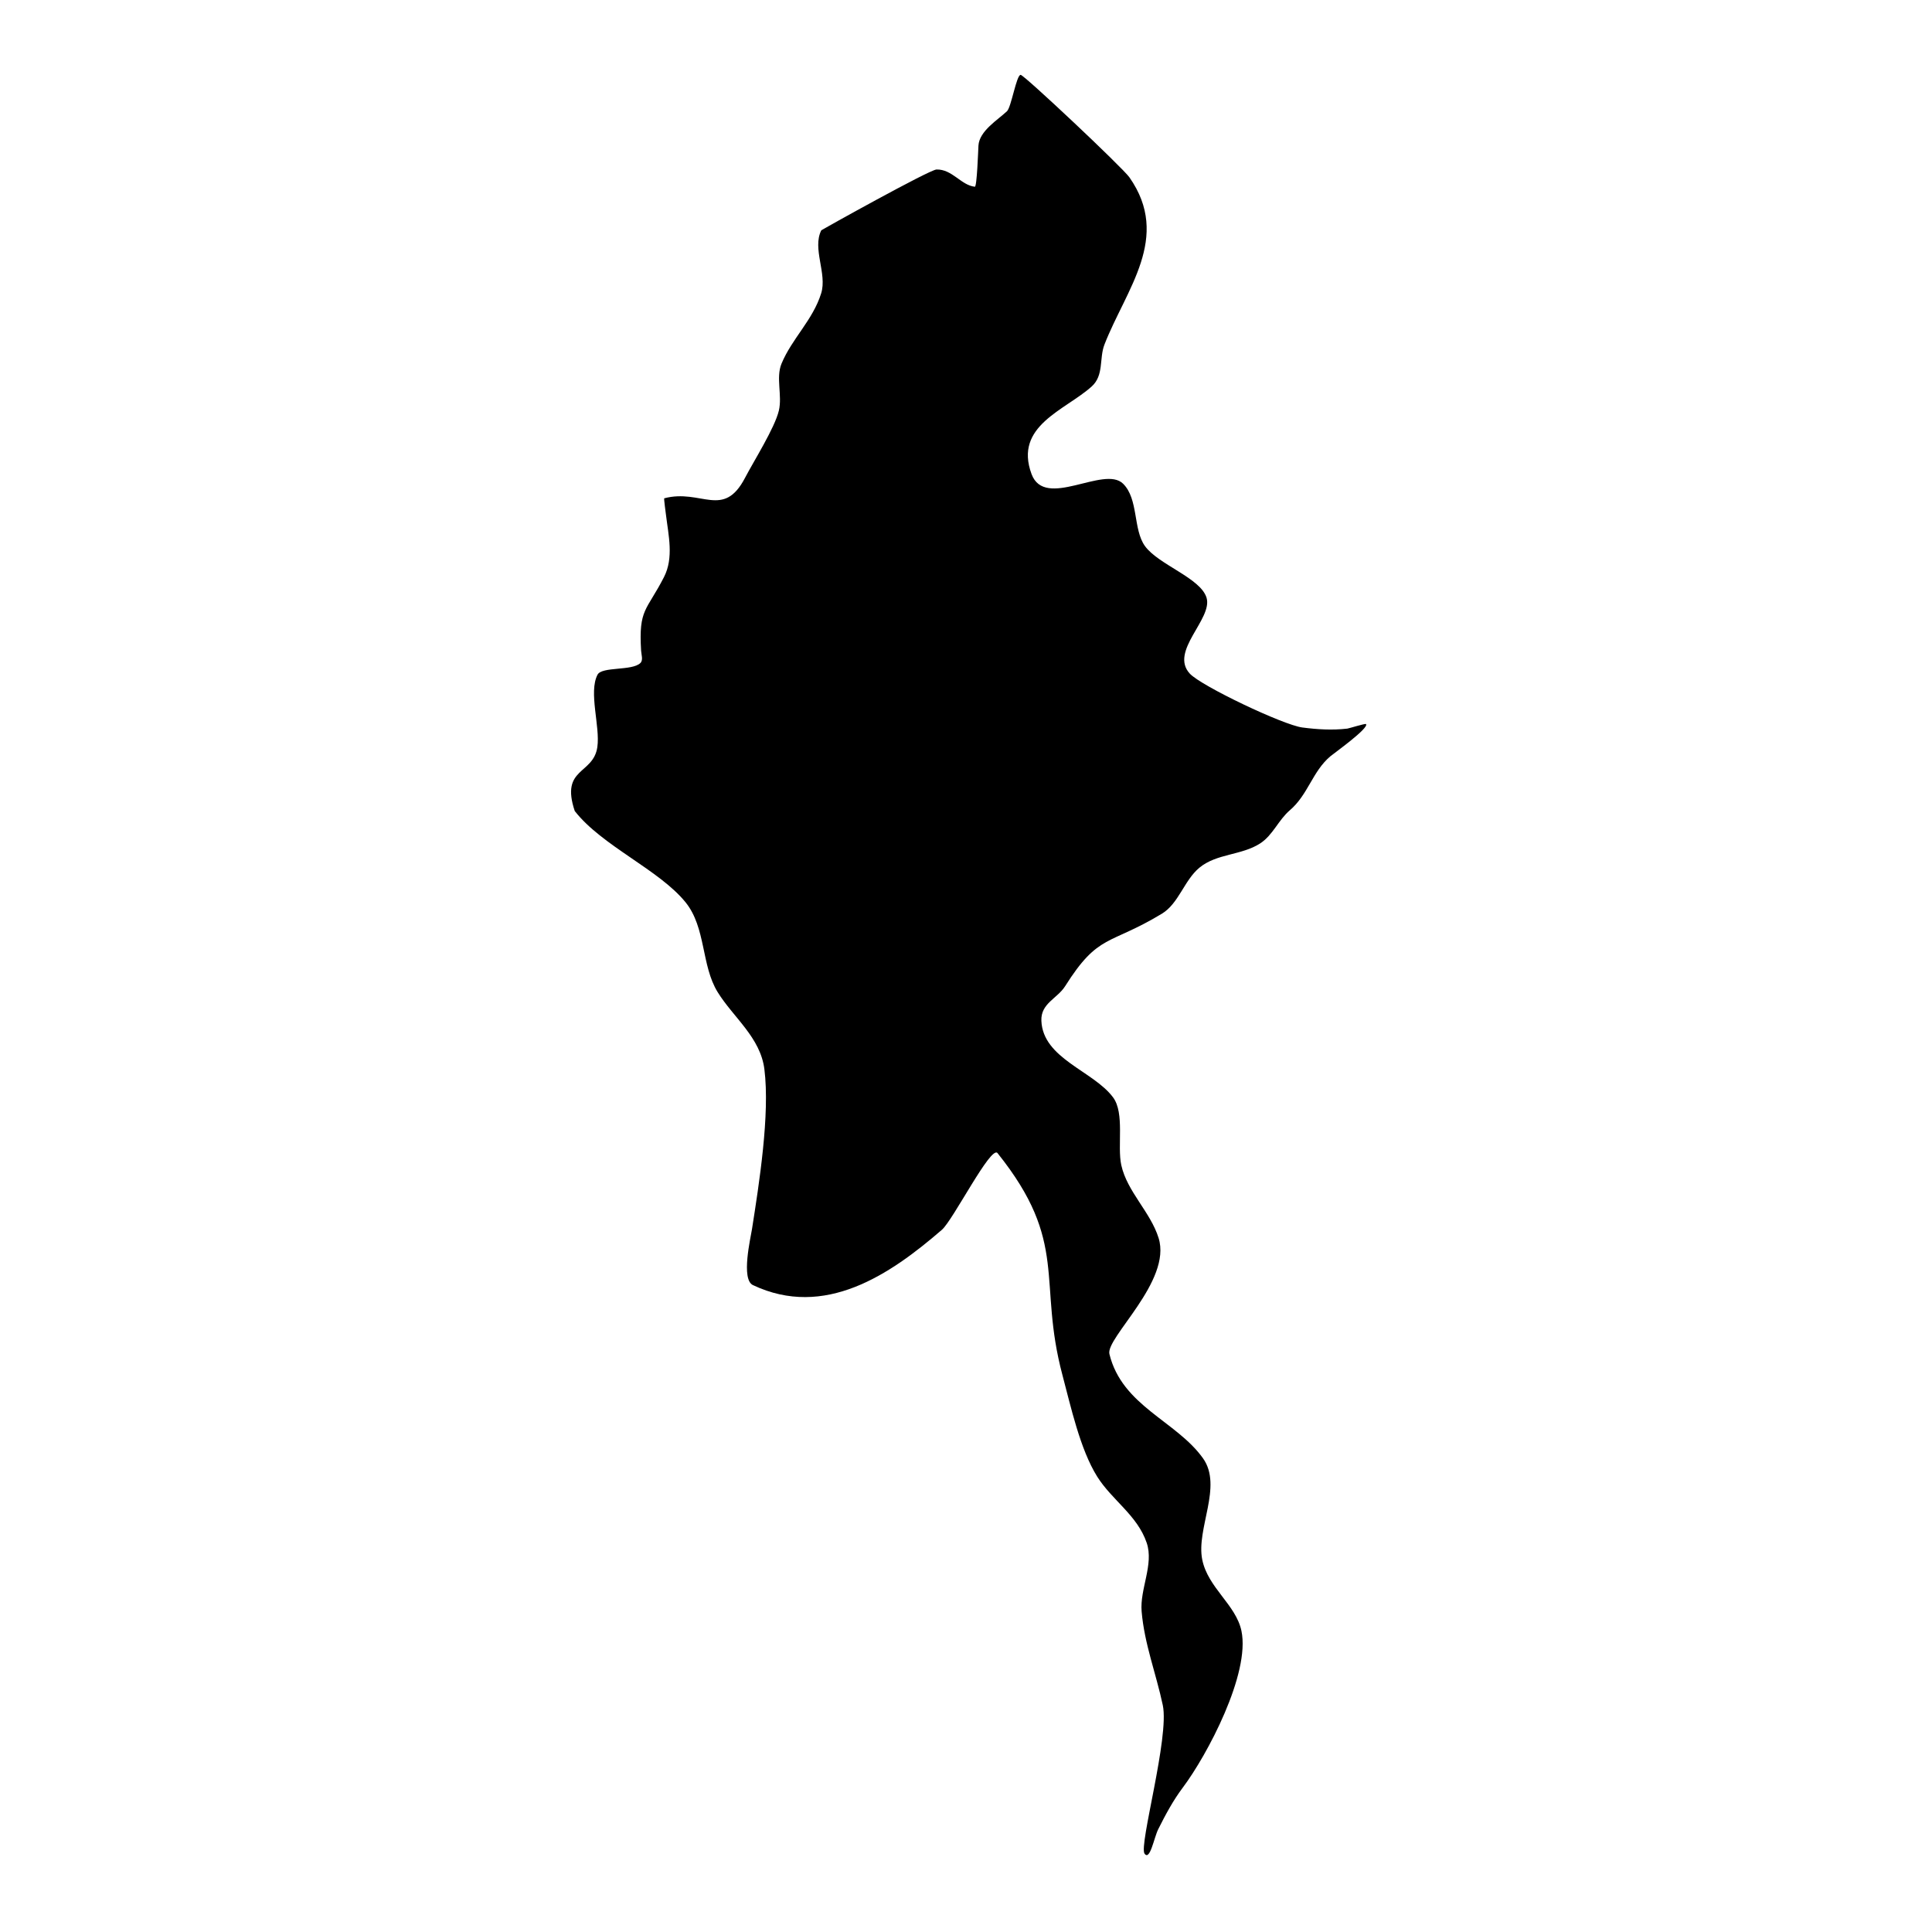 <?xml version="1.0" encoding="UTF-8"?>
<!-- Uploaded to: SVG Repo, www.svgrepo.com, Generator: SVG Repo Mixer Tools -->
<svg fill="#000000" width="800px" height="800px" version="1.1" viewBox="144 144 512 512" xmlns="http://www.w3.org/2000/svg">
 <path d="m296.31 358.92c-3.859-11.562 4.93-9.582 5.992-16.941 0.789-5.473-2.383-14.531 0.051-19.18 1.152-2.211 9.227-0.949 11.371-3.109 0.766-0.781 0.242-2.168 0.176-3.25-0.684-11.156 1.441-10.477 6.066-19.516 2.633-5.141 1.176-11.082 0.52-16.512-0.039-0.355-0.59-4.316-0.457-4.359 9.82-2.594 15.668 5.598 21.426-5.449 2.289-4.391 7.875-13.219 8.957-17.816 0.93-3.961-0.836-8.707 0.695-12.406 2.754-6.652 8.281-11.52 10.508-18.629 1.641-5.254-2.422-11.84 0.039-16.73 0.039-0.082 28.645-16.055 30.535-16.105 4.16-0.105 6.508 4.18 10.148 4.566 0.562 0.062 0.887-9.559 0.961-10.895 0.223-3.891 5.168-6.848 7.562-9.113 1.145-1.082 2.496-9.598 3.617-9.641 0.887-0.031 27.012 24.57 28.828 27.156 11.168 15.93-0.918 29.68-6.609 44.305-1.438 3.688-0.086 8.16-3.398 11.133-7.012 6.305-20.664 10.395-15.93 23.195 3.531 9.539 19.199-2.418 24.262 2.562 4.121 4.066 2.613 12.113 5.793 16.523 3.582 4.961 14.762 8.465 16.328 13.707 1.68 5.621-9.914 14.188-4.438 20.102 3.074 3.312 24.789 13.625 29.809 14.27 4.004 0.52 7.898 0.762 11.922 0.301 0.453-0.051 4.781-1.418 4.961-1.207 0.891 1.051-8.562 7.797-9.438 8.535-4.766 4.027-5.894 10.164-10.754 14.316-3.023 2.594-4.5 6.609-7.856 8.777-4.918 3.188-11.539 2.656-16.105 6.441-4.027 3.344-5.477 9.484-9.938 12.188-14.059 8.496-16.77 5.148-25.645 19.211-2.082 3.293-6.481 4.535-6.293 9.164 0.406 10.047 13.719 13.25 18.98 20.273 3.156 4.211 1.074 12.906 2.199 17.992 1.562 7.059 7.719 12.375 9.887 19.309 3.57 11.414-14.078 26.457-13.035 30.742 3.363 13.801 17.754 17.742 24.801 27.633 5.293 7.434-1.867 18.641-0.199 26.867 1.516 7.461 8.926 11.934 10.383 18.855 2.387 11.344-9.07 32.934-15.547 41.555-2.578 3.43-4.578 7.18-6.5 11.016-1.113 2.211-2.184 8.477-3.629 6.477-1.547-2.148 6.633-30.867 4.836-39.344-1.781-8.402-4.875-16.211-5.609-24.852-0.504-5.91 3.277-12.438 1.352-18.148-2.473-7.32-9.195-11.312-13.121-17.566-4.523-7.203-7.016-18.648-9.211-26.895-6.676-25.062 1.867-35.027-17.211-58.848-1.727-2.156-11.797 17.785-14.746 20.328-13.77 11.926-31.082 23.633-50.07 14.656-3.215-1.512-0.617-12.5-0.246-14.863 1.887-12.043 4.785-30.359 3.281-42.355-1.059-8.422-8.23-13.707-12.383-20.422-4.375-7.078-3.062-17.055-8.492-23.789-7-8.664-22.191-14.969-29.387-24.215z" fill-rule="evenodd"/>
</svg>